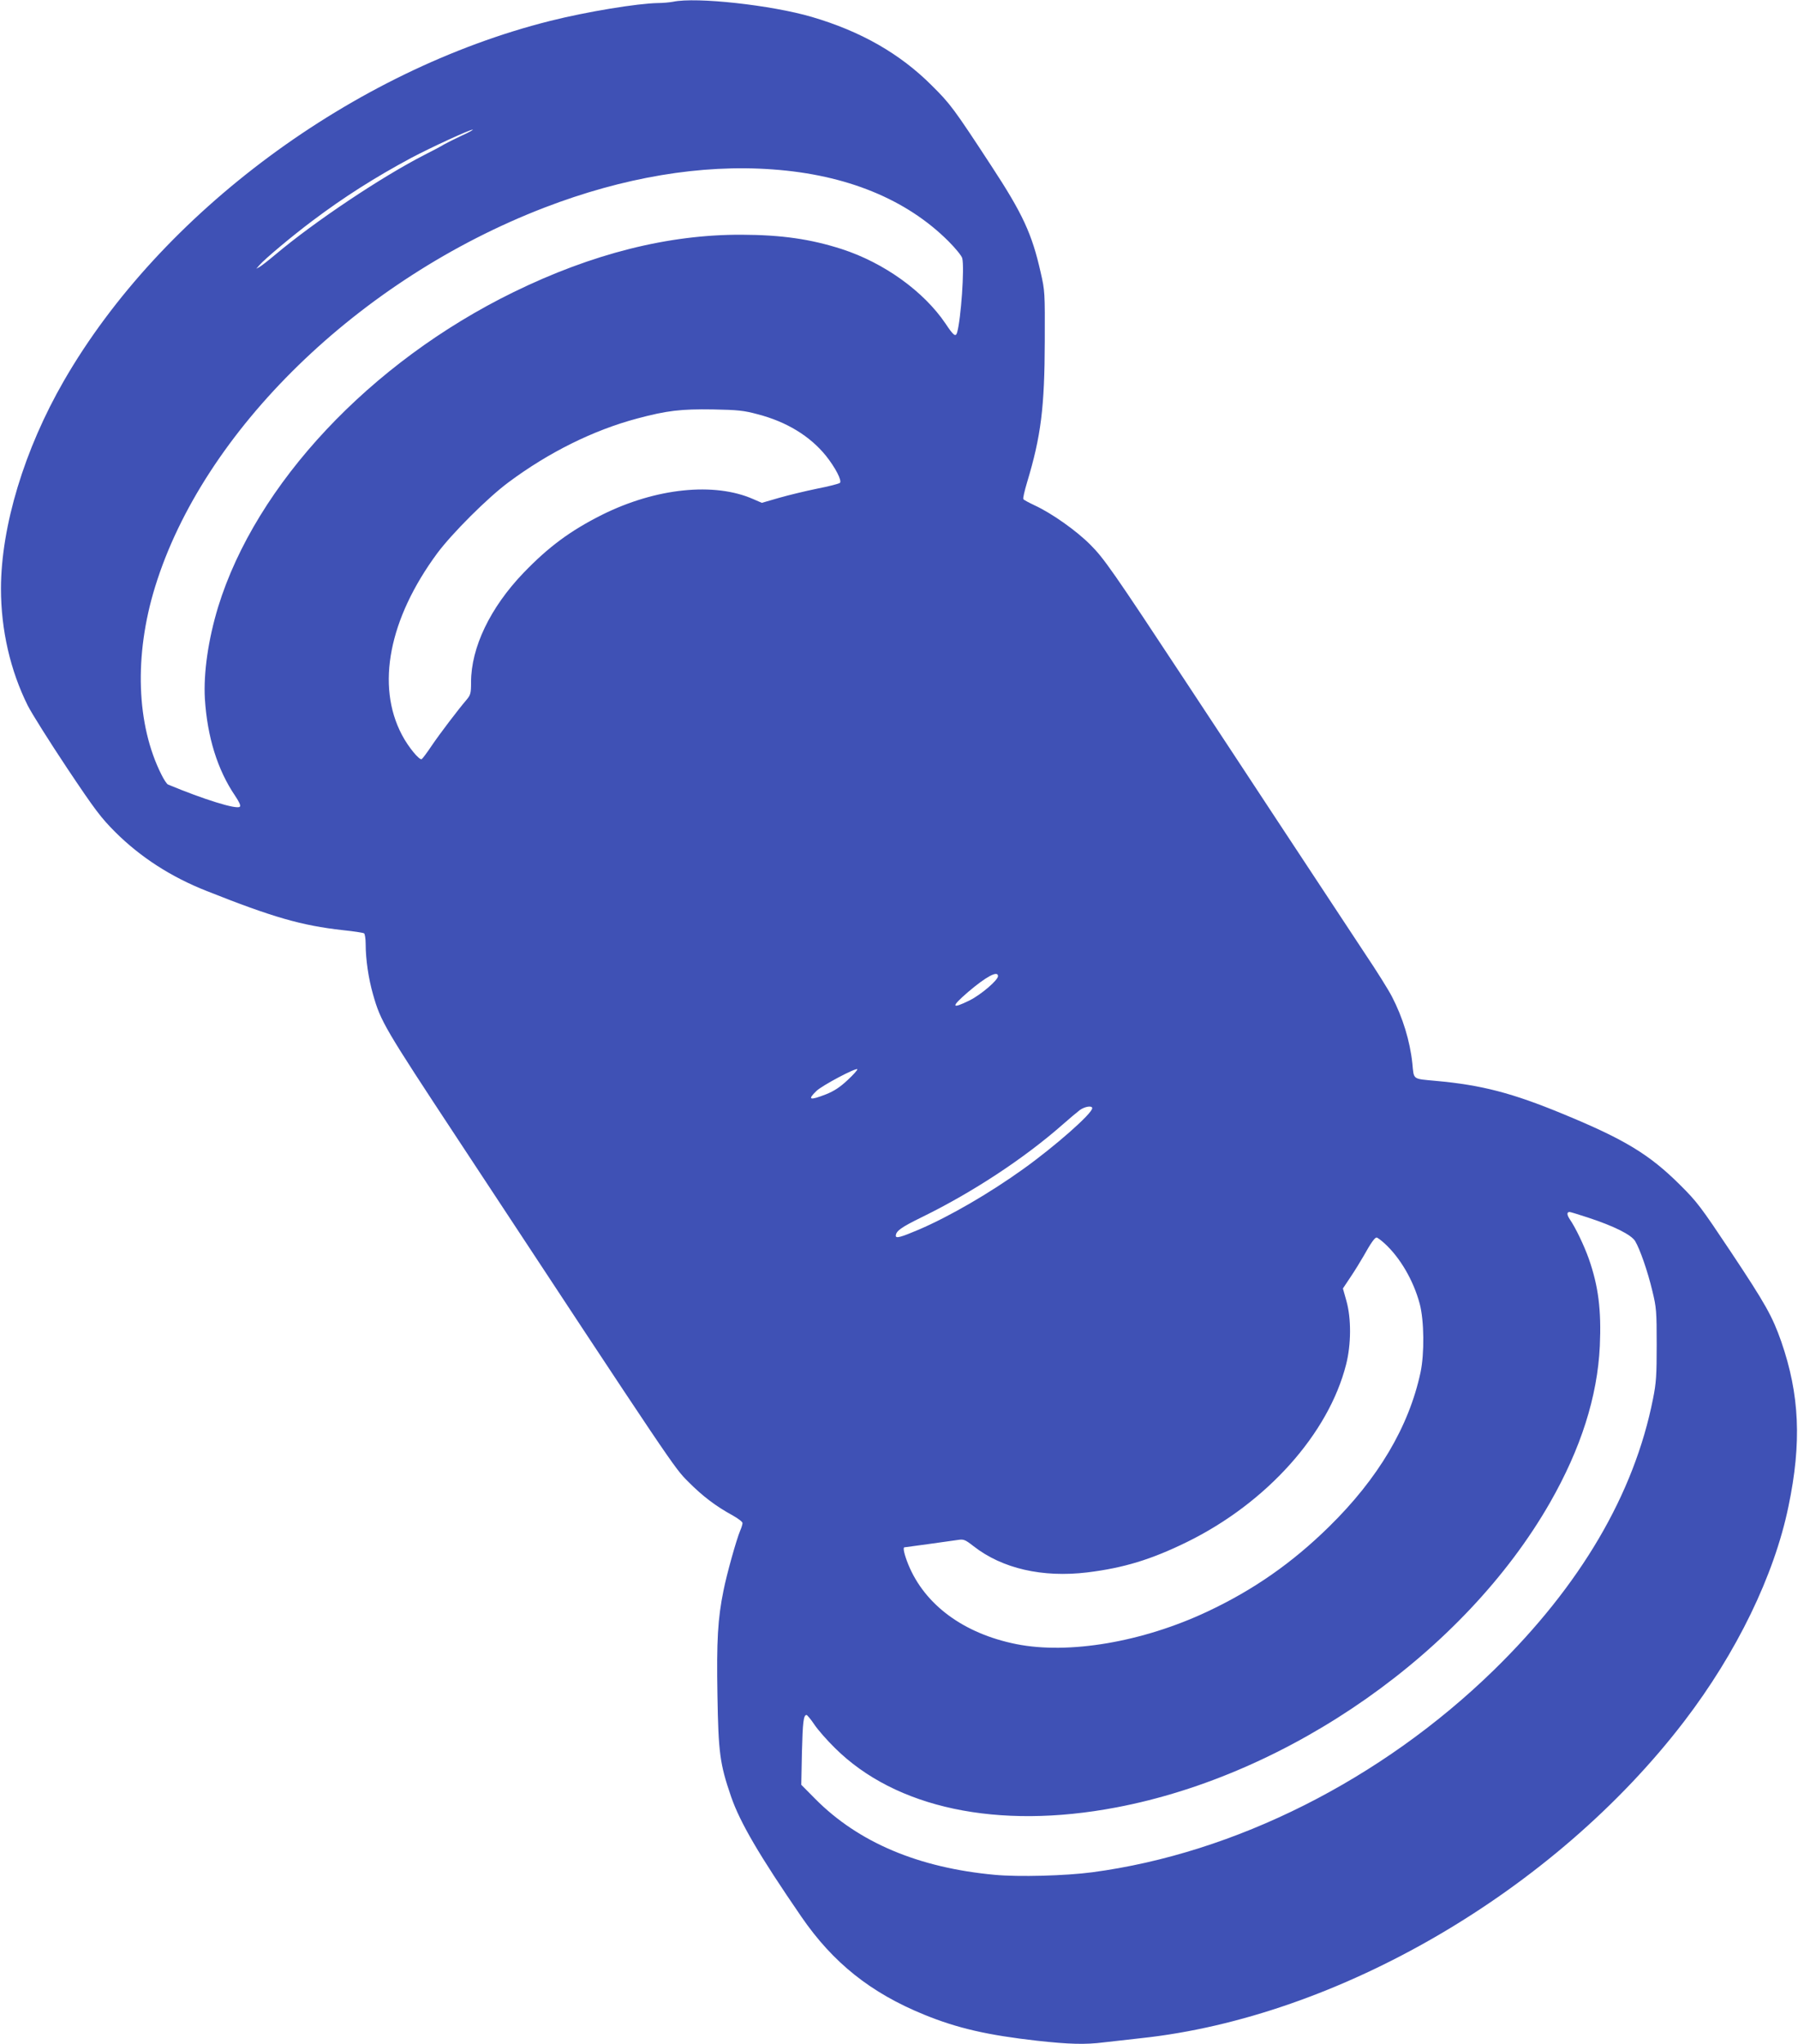 <?xml version="1.0" standalone="no"?>
<!DOCTYPE svg PUBLIC "-//W3C//DTD SVG 20010904//EN"
 "http://www.w3.org/TR/2001/REC-SVG-20010904/DTD/svg10.dtd">
<svg version="1.0" xmlns="http://www.w3.org/2000/svg"
 width="1126pt" height="1280pt" viewBox="0 0 1126 1280"
 preserveAspectRatio="xMidYMid meet">
<g transform="translate(0,1280) scale(0.1,-0.1)"
fill="#3f51b5" stroke="none">
<path d="M4215 12789 c-22 -4 -64 -8 -93 -8 -129 -2 -446 -54 -677 -112 -1234
-310 -2438 -1201 -3045 -2254 -248 -430 -393 -911 -394 -1300 0 -261 59 -515
168 -734 26 -51 137 -227 246 -391 175 -262 212 -311 303 -402 157 -156 348
-280 572 -368 415 -165 593 -216 852 -245 68 -7 127 -16 133 -20 5 -3 10 -34
10 -68 0 -95 18 -217 46 -314 48 -170 71 -209 533 -910 1367 -2076 1352 -2053
1441 -2142 89 -90 172 -153 278 -211 34 -19 62 -40 62 -48 0 -7 -6 -28 -14
-46 -24 -56 -85 -275 -105 -376 -36 -177 -44 -313 -38 -658 6 -358 15 -428 85
-632 56 -163 178 -371 441 -754 198 -288 434 -476 767 -612 210 -86 400 -129
709 -164 201 -22 301 -25 419 -10 45 5 149 17 231 26 1234 132 2589 922 3402
1984 329 430 564 914 653 1345 84 401 70 702 -45 1034 -56 159 -98 234 -316
562 -186 279 -211 313 -318 419 -192 191 -347 285 -733 444 -317 131 -508 181
-795 207 -149 14 -138 5 -148 109 -15 141 -60 288 -128 419 -21 41 -96 161
-166 265 -118 179 -224 339 -548 831 -72 110 -200 304 -283 430 -84 127 -214
325 -290 440 -462 701 -517 779 -601 863 -88 89 -243 198 -349 247 -36 17 -68
34 -71 39 -4 4 7 51 23 105 87 288 110 469 111 886 1 303 1 313 -26 430 -54
240 -112 366 -308 665 -236 361 -258 390 -374 505 -199 199 -444 339 -751 429
-252 74 -724 126 -869 95z m-1325 -839 c-47 -22 -96 -47 -110 -55 -14 -9 -68
-38 -120 -64 -270 -138 -689 -418 -935 -625 -44 -37 -89 -72 -100 -78 l-20
-11 20 23 c35 40 206 183 330 276 199 150 393 273 620 395 123 65 365 177 385
177 8 1 -23 -17 -70 -38z m1949 -211 c461 -33 837 -186 1101 -450 44 -44 83
-92 86 -106 15 -58 -8 -382 -32 -465 -9 -30 -22 -21 -73 56 -136 201 -384 380
-649 466 -196 63 -377 89 -627 90 -457 2 -936 -118 -1430 -360 -897 -439
-1612 -1202 -1849 -1971 -62 -204 -92 -413 -83 -574 15 -240 79 -446 189 -608
26 -39 37 -62 30 -69 -19 -19 -227 46 -450 139 -7 3 -26 31 -41 62 -157 312
-172 747 -40 1175 301 978 1276 1928 2439 2376 494 190 981 272 1429 239z
m-95 -1533 c182 -47 329 -137 429 -261 58 -73 101 -155 87 -169 -5 -5 -69 -22
-142 -36 -73 -15 -181 -41 -240 -58 l-107 -31 -53 23 c-244 108 -611 70 -948
-98 -199 -100 -334 -200 -492 -364 -208 -217 -328 -467 -328 -684 0 -70 -3
-80 -28 -110 -53 -62 -168 -213 -220 -290 -28 -42 -56 -79 -61 -82 -14 -9 -85
77 -124 152 -163 309 -81 727 221 1137 94 126 316 348 447 445 251 187 531
326 805 399 187 50 274 60 475 57 156 -3 194 -7 279 -30z m1506 -3519 c0 -25
-106 -116 -178 -152 -116 -57 -118 -41 -9 53 114 97 187 136 187 99z m-942
-651 c-48 -45 -85 -69 -135 -89 -103 -40 -118 -35 -60 21 35 34 246 146 256
136 3 -3 -24 -34 -61 -68z m1532 -176 c0 -33 -231 -237 -432 -381 -212 -152
-460 -296 -653 -379 -113 -48 -145 -57 -145 -39 1 30 33 53 166 118 318 156
638 367 877 577 43 38 92 79 109 92 32 23 78 30 78 12z m3105 -685 c162 -53
270 -107 295 -147 30 -50 79 -190 108 -313 25 -102 27 -127 27 -335 0 -194 -3
-241 -23 -340 -118 -597 -455 -1170 -998 -1700 -703 -685 -1619 -1146 -2514
-1265 -166 -22 -461 -30 -610 -16 -478 44 -854 203 -1124 475 l-88 89 4 201
c5 193 10 236 29 236 4 0 27 -27 49 -60 22 -33 80 -99 128 -146 380 -378 1021
-514 1762 -373 1089 206 2181 973 2717 1909 193 338 297 663 312 981 10 226
-9 374 -69 546 -30 84 -83 195 -119 247 -19 29 -20 46 -1 46 5 0 57 -16 115
-35z m-1275 -161 c98 -89 182 -233 221 -379 28 -105 30 -312 5 -430 -73 -340
-265 -664 -573 -966 -230 -226 -473 -396 -763 -532 -404 -190 -867 -269 -1196
-203 -329 66 -573 246 -676 499 -25 62 -35 107 -24 107 5 0 278 38 333 46 38
6 46 3 100 -39 179 -140 431 -198 713 -164 227 28 399 80 625 191 498 245 885
677 995 1111 32 125 33 288 2 398 l-22 78 48 72 c27 40 63 99 82 132 44 79 69
115 81 115 5 0 27 -16 49 -36z"/>
</g>
</svg>
